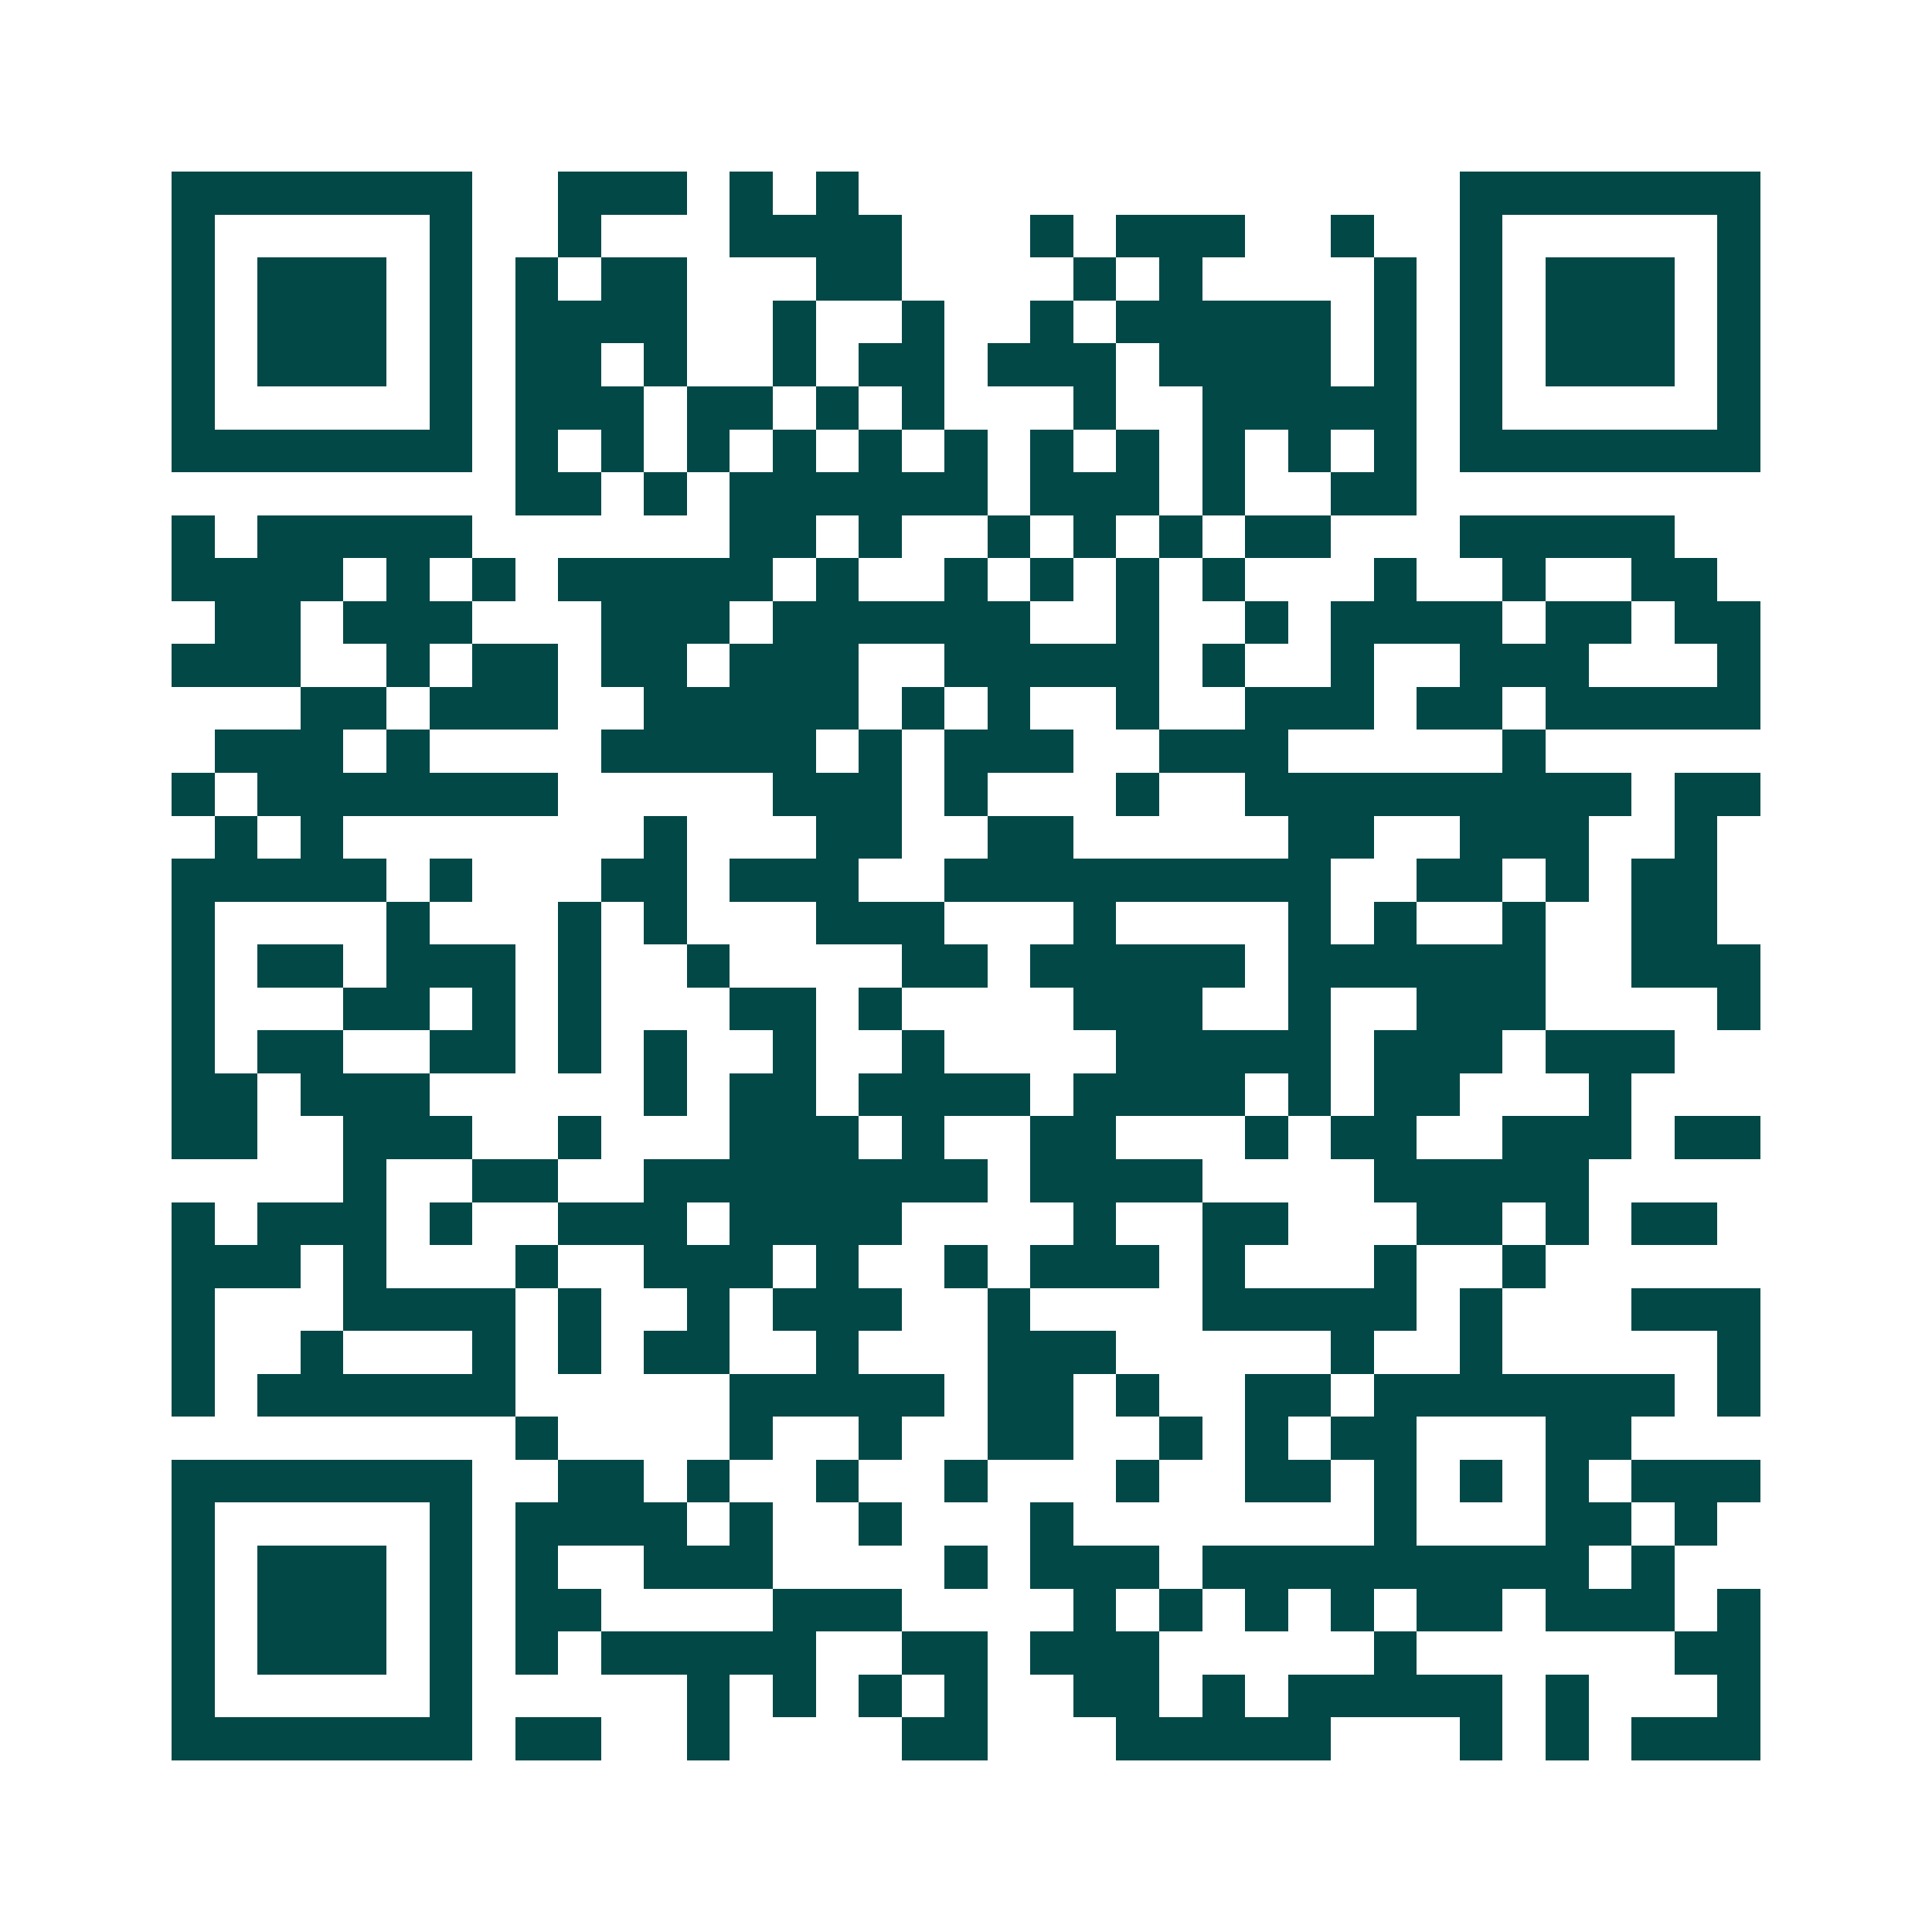 <svg xmlns="http://www.w3.org/2000/svg" width="200" height="200" viewBox="0 0 45 45" shape-rendering="crispEdges"><path fill="#ffffff" d="M0 0h45v45H0z"/><path stroke="#014847" d="M4 4.5h7m2 0h3m1 0h1m1 0h1m14 0h7M4 5.5h1m5 0h1m2 0h1m3 0h4m3 0h1m1 0h3m2 0h1m2 0h1m5 0h1M4 6.5h1m1 0h3m1 0h1m1 0h1m1 0h2m3 0h2m4 0h1m1 0h1m4 0h1m1 0h1m1 0h3m1 0h1M4 7.5h1m1 0h3m1 0h1m1 0h4m2 0h1m2 0h1m2 0h1m1 0h5m1 0h1m1 0h1m1 0h3m1 0h1M4 8.5h1m1 0h3m1 0h1m1 0h2m1 0h1m2 0h1m1 0h2m1 0h3m1 0h4m1 0h1m1 0h1m1 0h3m1 0h1M4 9.5h1m5 0h1m1 0h3m1 0h2m1 0h1m1 0h1m3 0h1m2 0h5m1 0h1m5 0h1M4 10.5h7m1 0h1m1 0h1m1 0h1m1 0h1m1 0h1m1 0h1m1 0h1m1 0h1m1 0h1m1 0h1m1 0h1m1 0h7M12 11.5h2m1 0h1m1 0h6m1 0h3m1 0h1m2 0h2M4 12.5h1m1 0h5m6 0h2m1 0h1m2 0h1m1 0h1m1 0h1m1 0h2m3 0h5M4 13.5h4m1 0h1m1 0h1m1 0h5m1 0h1m2 0h1m1 0h1m1 0h1m1 0h1m3 0h1m2 0h1m2 0h2M5 14.5h2m1 0h3m3 0h3m1 0h6m2 0h1m2 0h1m1 0h4m1 0h2m1 0h2M4 15.5h3m2 0h1m1 0h2m1 0h2m1 0h3m2 0h5m1 0h1m2 0h1m2 0h3m3 0h1M7 16.5h2m1 0h3m2 0h5m1 0h1m1 0h1m2 0h1m2 0h3m1 0h2m1 0h5M5 17.5h3m1 0h1m4 0h5m1 0h1m1 0h3m2 0h3m5 0h1M4 18.5h1m1 0h7m5 0h3m1 0h1m3 0h1m2 0h9m1 0h2M5 19.5h1m1 0h1m7 0h1m3 0h2m2 0h2m5 0h2m2 0h3m2 0h1M4 20.5h5m1 0h1m3 0h2m1 0h3m2 0h9m2 0h2m1 0h1m1 0h2M4 21.5h1m4 0h1m3 0h1m1 0h1m3 0h3m3 0h1m4 0h1m1 0h1m2 0h1m2 0h2M4 22.5h1m1 0h2m1 0h3m1 0h1m2 0h1m4 0h2m1 0h5m1 0h6m2 0h3M4 23.5h1m3 0h2m1 0h1m1 0h1m3 0h2m1 0h1m4 0h3m2 0h1m2 0h3m4 0h1M4 24.5h1m1 0h2m2 0h2m1 0h1m1 0h1m2 0h1m2 0h1m4 0h5m1 0h3m1 0h3M4 25.5h2m1 0h3m5 0h1m1 0h2m1 0h4m1 0h4m1 0h1m1 0h2m3 0h1M4 26.5h2m2 0h3m2 0h1m3 0h3m1 0h1m2 0h2m3 0h1m1 0h2m2 0h3m1 0h2M8 27.5h1m2 0h2m2 0h8m1 0h4m4 0h5M4 28.5h1m1 0h3m1 0h1m2 0h3m1 0h4m4 0h1m2 0h2m3 0h2m1 0h1m1 0h2M4 29.5h3m1 0h1m3 0h1m2 0h3m1 0h1m2 0h1m1 0h3m1 0h1m3 0h1m2 0h1M4 30.5h1m3 0h4m1 0h1m2 0h1m1 0h3m2 0h1m4 0h5m1 0h1m3 0h3M4 31.5h1m2 0h1m3 0h1m1 0h1m1 0h2m2 0h1m3 0h3m5 0h1m2 0h1m5 0h1M4 32.5h1m1 0h6m5 0h5m1 0h2m1 0h1m2 0h2m1 0h7m1 0h1M12 33.5h1m4 0h1m2 0h1m2 0h2m2 0h1m1 0h1m1 0h2m3 0h2M4 34.5h7m2 0h2m1 0h1m2 0h1m2 0h1m3 0h1m2 0h2m1 0h1m1 0h1m1 0h1m1 0h3M4 35.5h1m5 0h1m1 0h4m1 0h1m2 0h1m3 0h1m7 0h1m3 0h2m1 0h1M4 36.5h1m1 0h3m1 0h1m1 0h1m2 0h3m4 0h1m1 0h3m1 0h9m1 0h1M4 37.5h1m1 0h3m1 0h1m1 0h2m4 0h3m4 0h1m1 0h1m1 0h1m1 0h1m1 0h2m1 0h3m1 0h1M4 38.5h1m1 0h3m1 0h1m1 0h1m1 0h5m2 0h2m1 0h3m5 0h1m6 0h2M4 39.5h1m5 0h1m5 0h1m1 0h1m1 0h1m1 0h1m2 0h2m1 0h1m1 0h5m1 0h1m3 0h1M4 40.5h7m1 0h2m2 0h1m4 0h2m3 0h5m3 0h1m1 0h1m1 0h3"/></svg>
